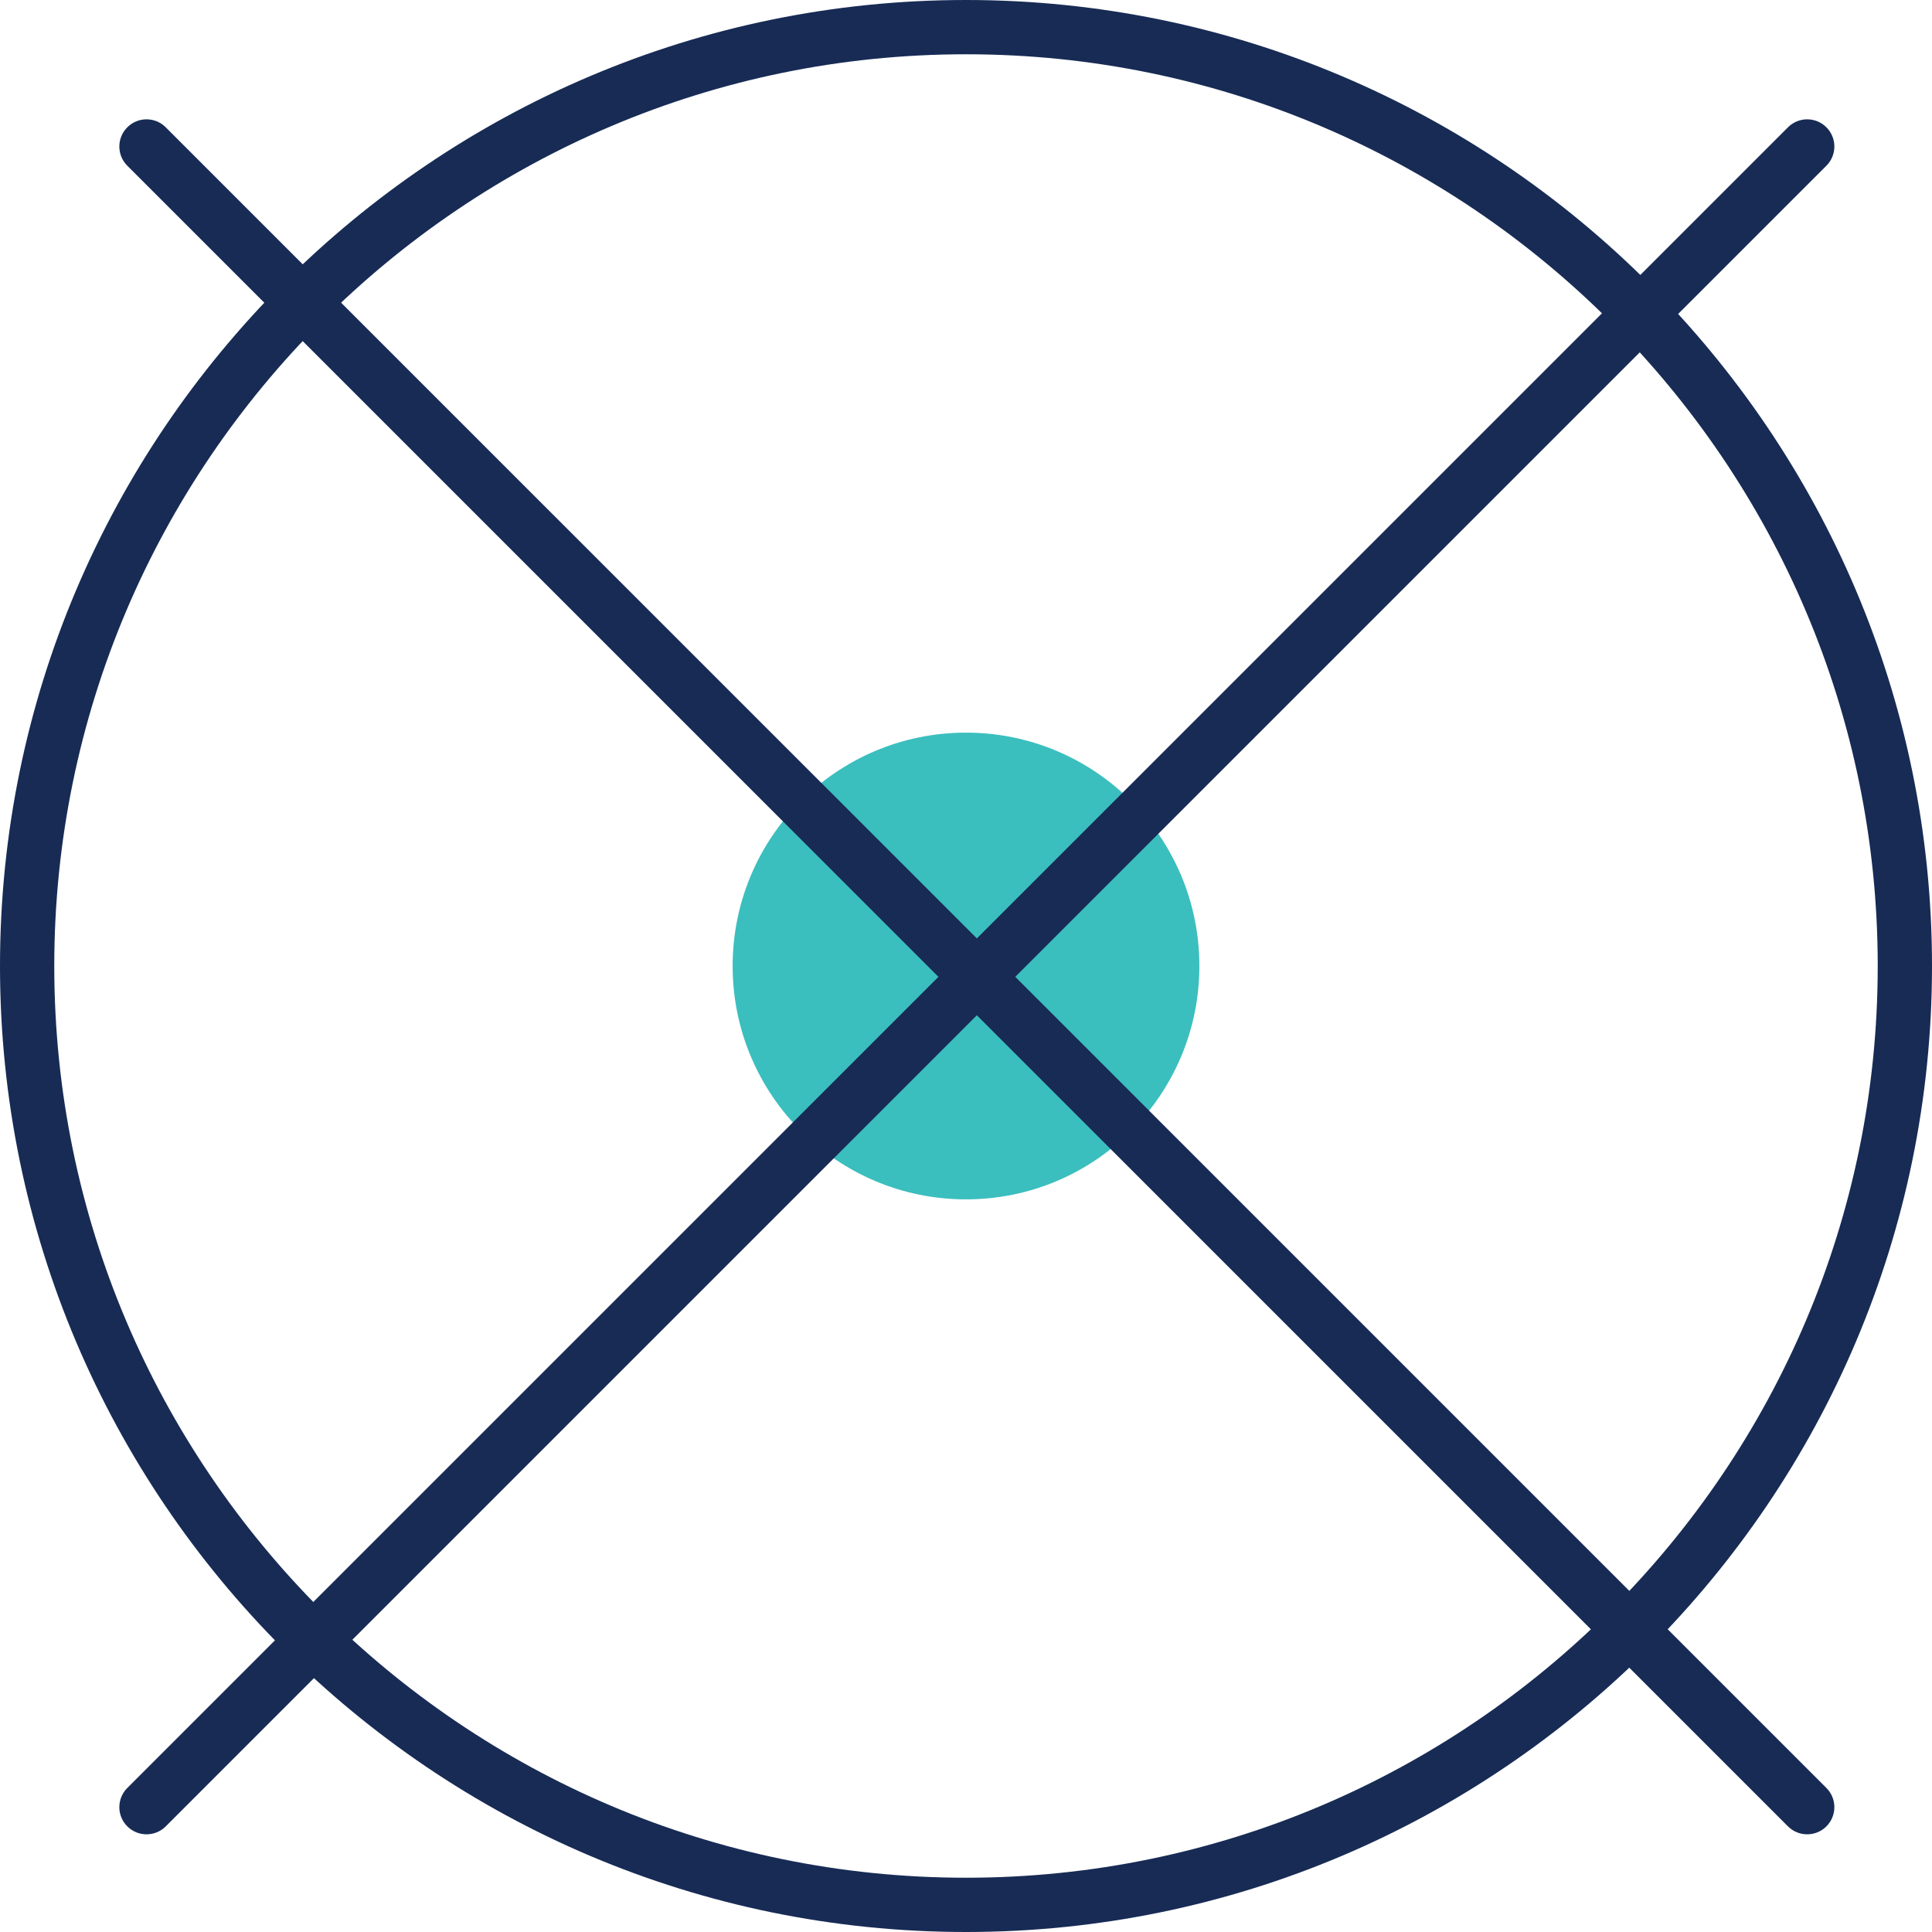 <?xml version="1.0" encoding="UTF-8"?> <svg xmlns="http://www.w3.org/2000/svg" width="178" height="178" viewBox="0 0 178 178" fill="none"><g clip-path="url(#clip0_4745_1428)"><path d="M89 178C39.92 178 0 138.07 0 89C0 39.93 39.92 0 89 0C138.08 0 178 39.93 178 89C178 138.07 138.08 178 89 178ZM89 5C42.68 5 5 42.68 5 89C5 135.32 42.68 173 89 173C135.32 173 173 135.32 173 89C173 42.68 135.32 5 89 5Z" fill="#172B55"></path><path d="M89 110.5C100.874 110.5 110.5 100.874 110.5 89C110.5 77.126 100.874 67.5 89 67.5C77.126 67.5 67.5 77.126 67.5 89C67.5 100.874 77.126 110.5 89 110.5Z" fill="#3BBEBE"></path><path d="M166.5 168.999C165.86 168.999 165.22 168.759 164.73 168.269L11.73 15.269C10.75 14.289 10.75 12.709 11.73 11.729C12.71 10.749 14.29 10.749 15.27 11.729L168.27 164.729C169.25 165.709 169.25 167.289 168.27 168.269C167.78 168.759 167.14 168.999 166.5 168.999Z" fill="#172B55"></path><path d="M13.5 168.999C12.86 168.999 12.22 168.759 11.73 168.269C10.75 167.289 10.75 165.709 11.73 164.729L164.73 11.729C165.71 10.749 167.29 10.749 168.27 11.729C169.25 12.709 169.25 14.289 168.27 15.269L15.27 168.269C14.78 168.759 14.14 168.999 13.5 168.999Z" fill="#172B55"></path></g><defs><clipPath id="clip0_4745_1428"><rect width="178" height="178" fill="white"></rect></clipPath></defs></svg> 